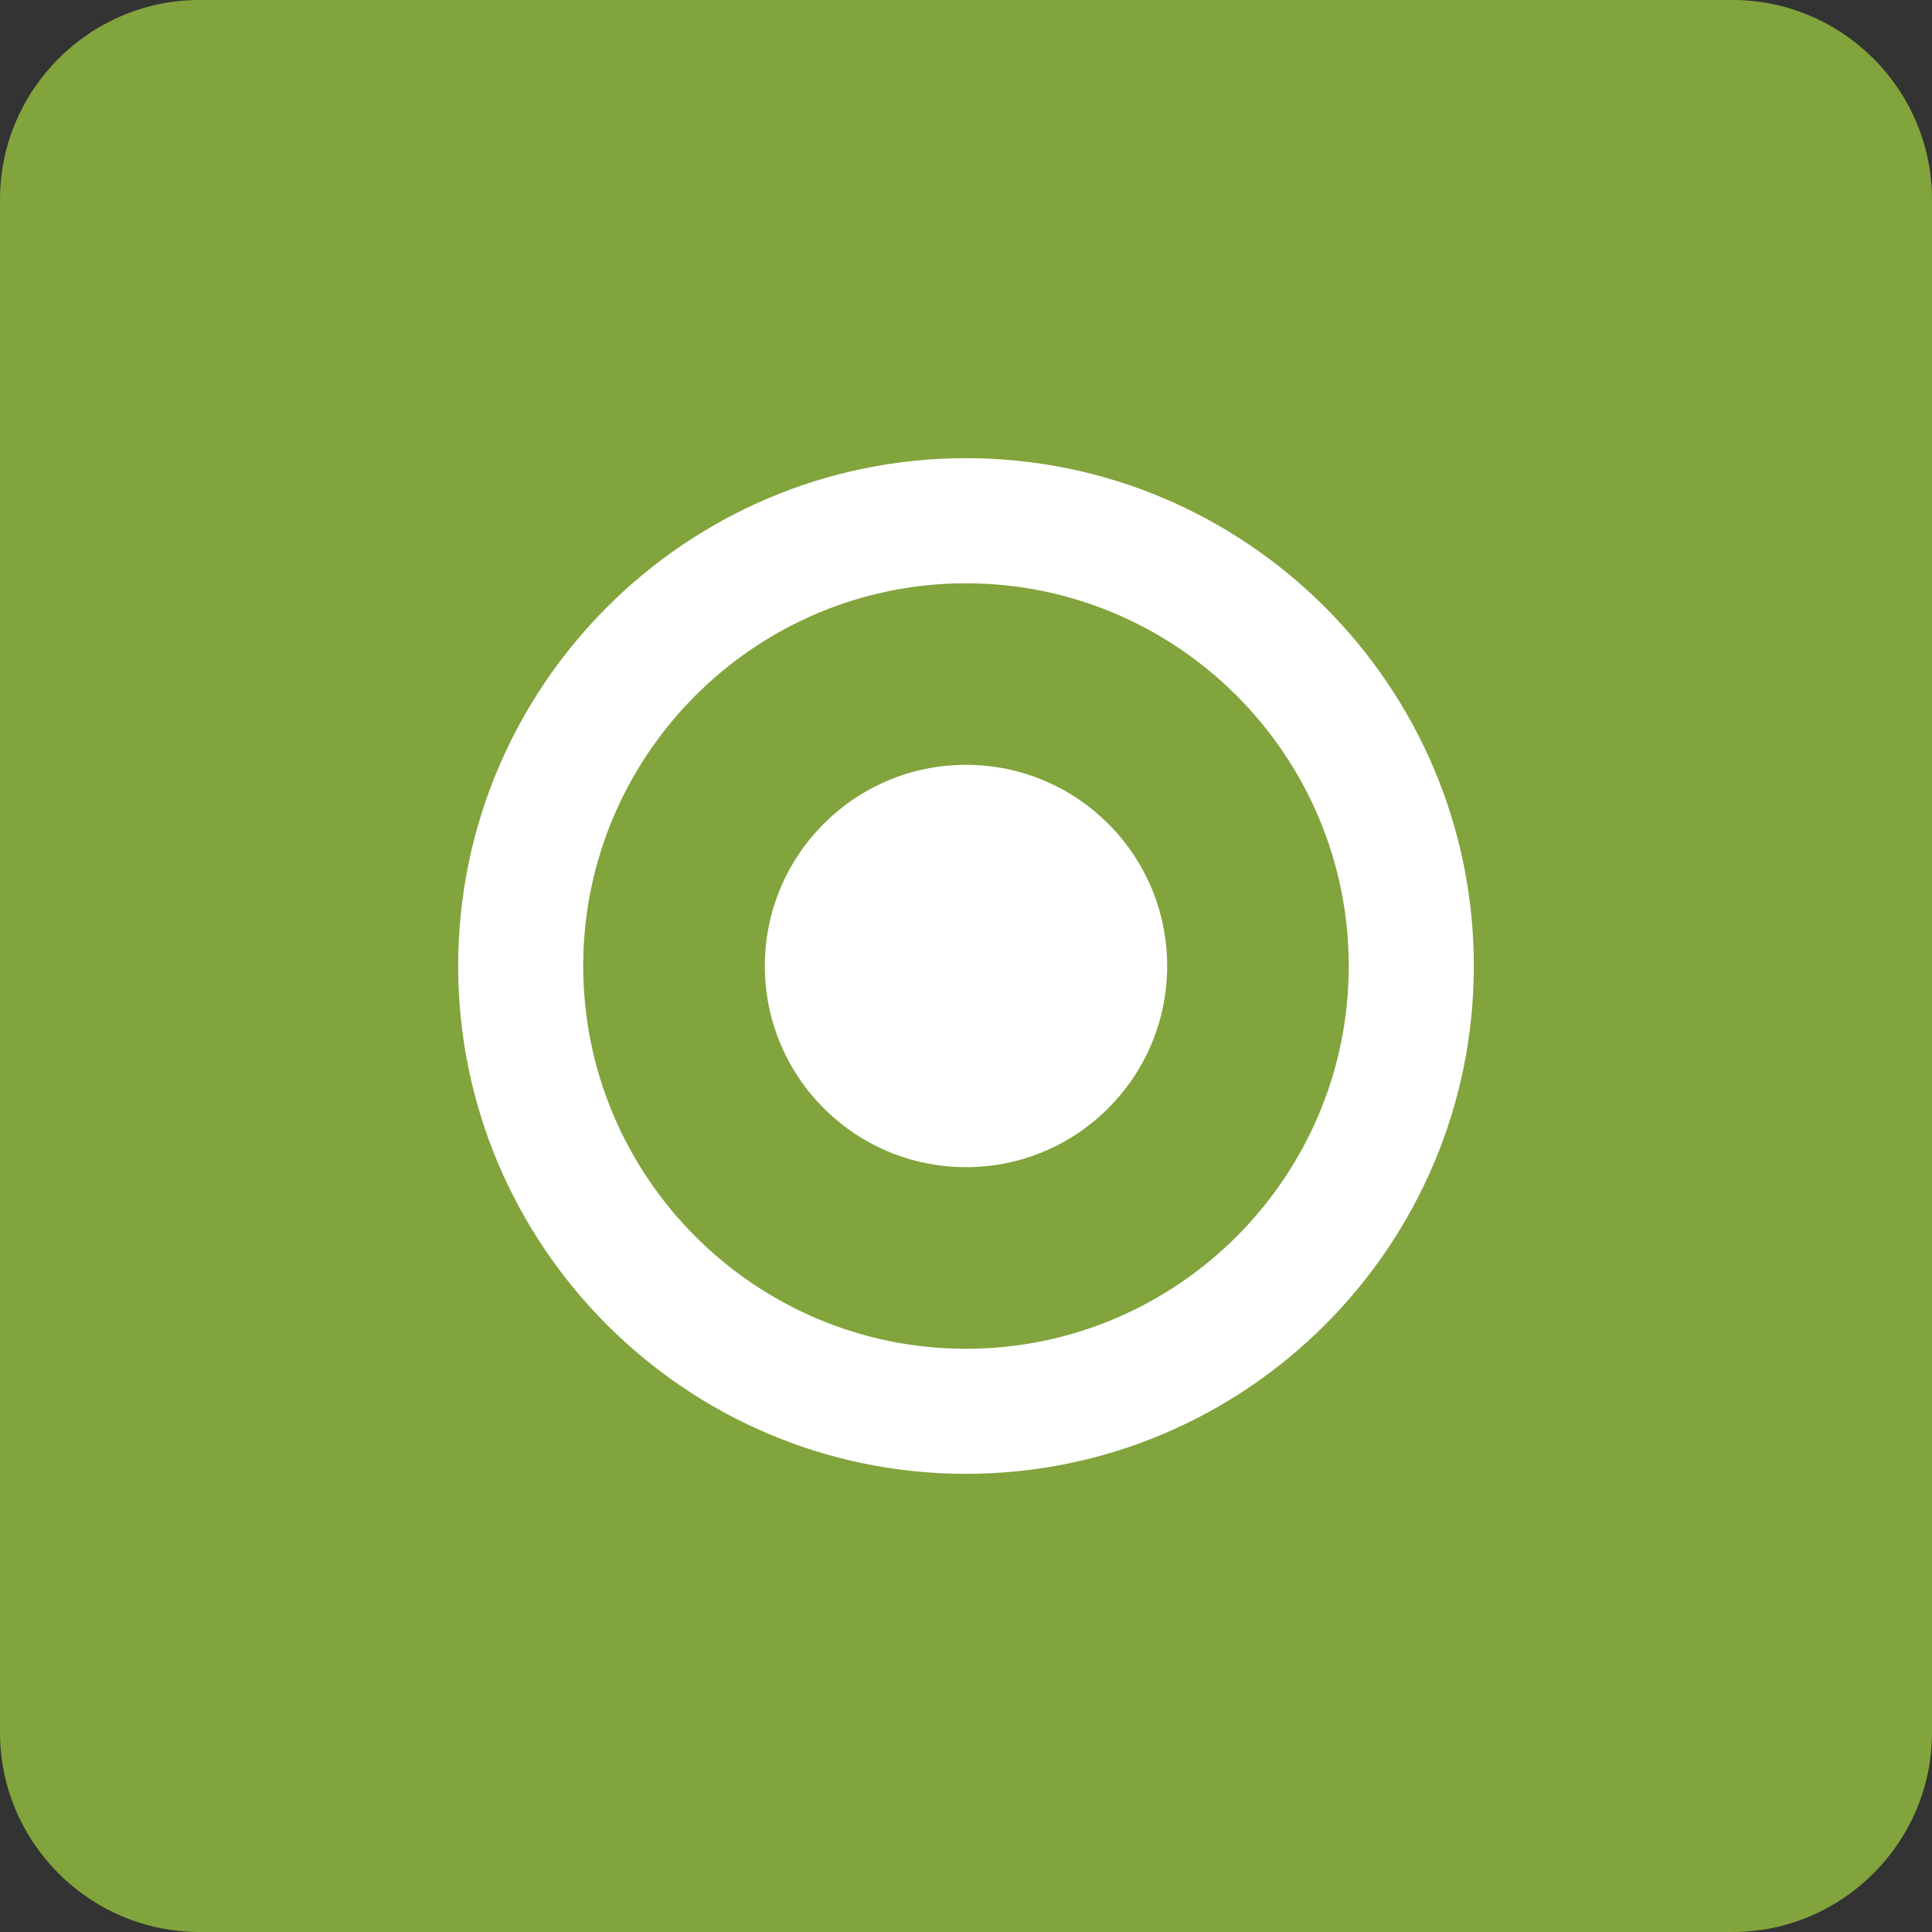 <!-- Generator: Adobe Illustrator 19.2.1, SVG Export Plug-In  -->
<svg version="1.1"
	 xmlns="http://www.w3.org/2000/svg" xmlns:xlink="http://www.w3.org/1999/xlink" xmlns:a="http://ns.adobe.com/AdobeSVGViewerExtensions/3.0/"
	 x="0px" y="0px" width="48px" height="48px" viewBox="0 0 48 48" style="enable-background:new 0 0 48 48;" xml:space="preserve">
<rect x="0" y="0" width="48" height="48" fill="#333333" stroke="none"/>
<style type="text/css">
	.st0{fill:#81A43C;}
	.st1{fill:#FFFFFF;}
</style>
<defs>
</defs>
<path class="st0" d="M43.047,48H4.954C2.229,48,0,45.771,0,43.047V4.954C0,2.229,2.229,0,4.954,0h38.093C45.771,0,48,2.229,48,4.954
	v38.093C48,45.771,45.771,48,43.047,48z"/>
<g>
	<circle class="st1" cx="24" cy="24" r="4.998"/>
	<path class="st1" d="M24,11.383c-6.957,0-12.617,5.66-12.617,12.617c0,6.957,5.66,12.617,12.617,12.617
		c6.957,0,12.617-5.66,12.617-12.617C36.617,17.043,30.957,11.383,24,11.383z M24,33.51c-5.244,0-9.51-4.266-9.51-9.509
		s4.266-9.509,9.51-9.509c5.243,0,9.509,4.266,9.509,9.509S29.244,33.51,24,33.51z"/>
</g>
</svg>